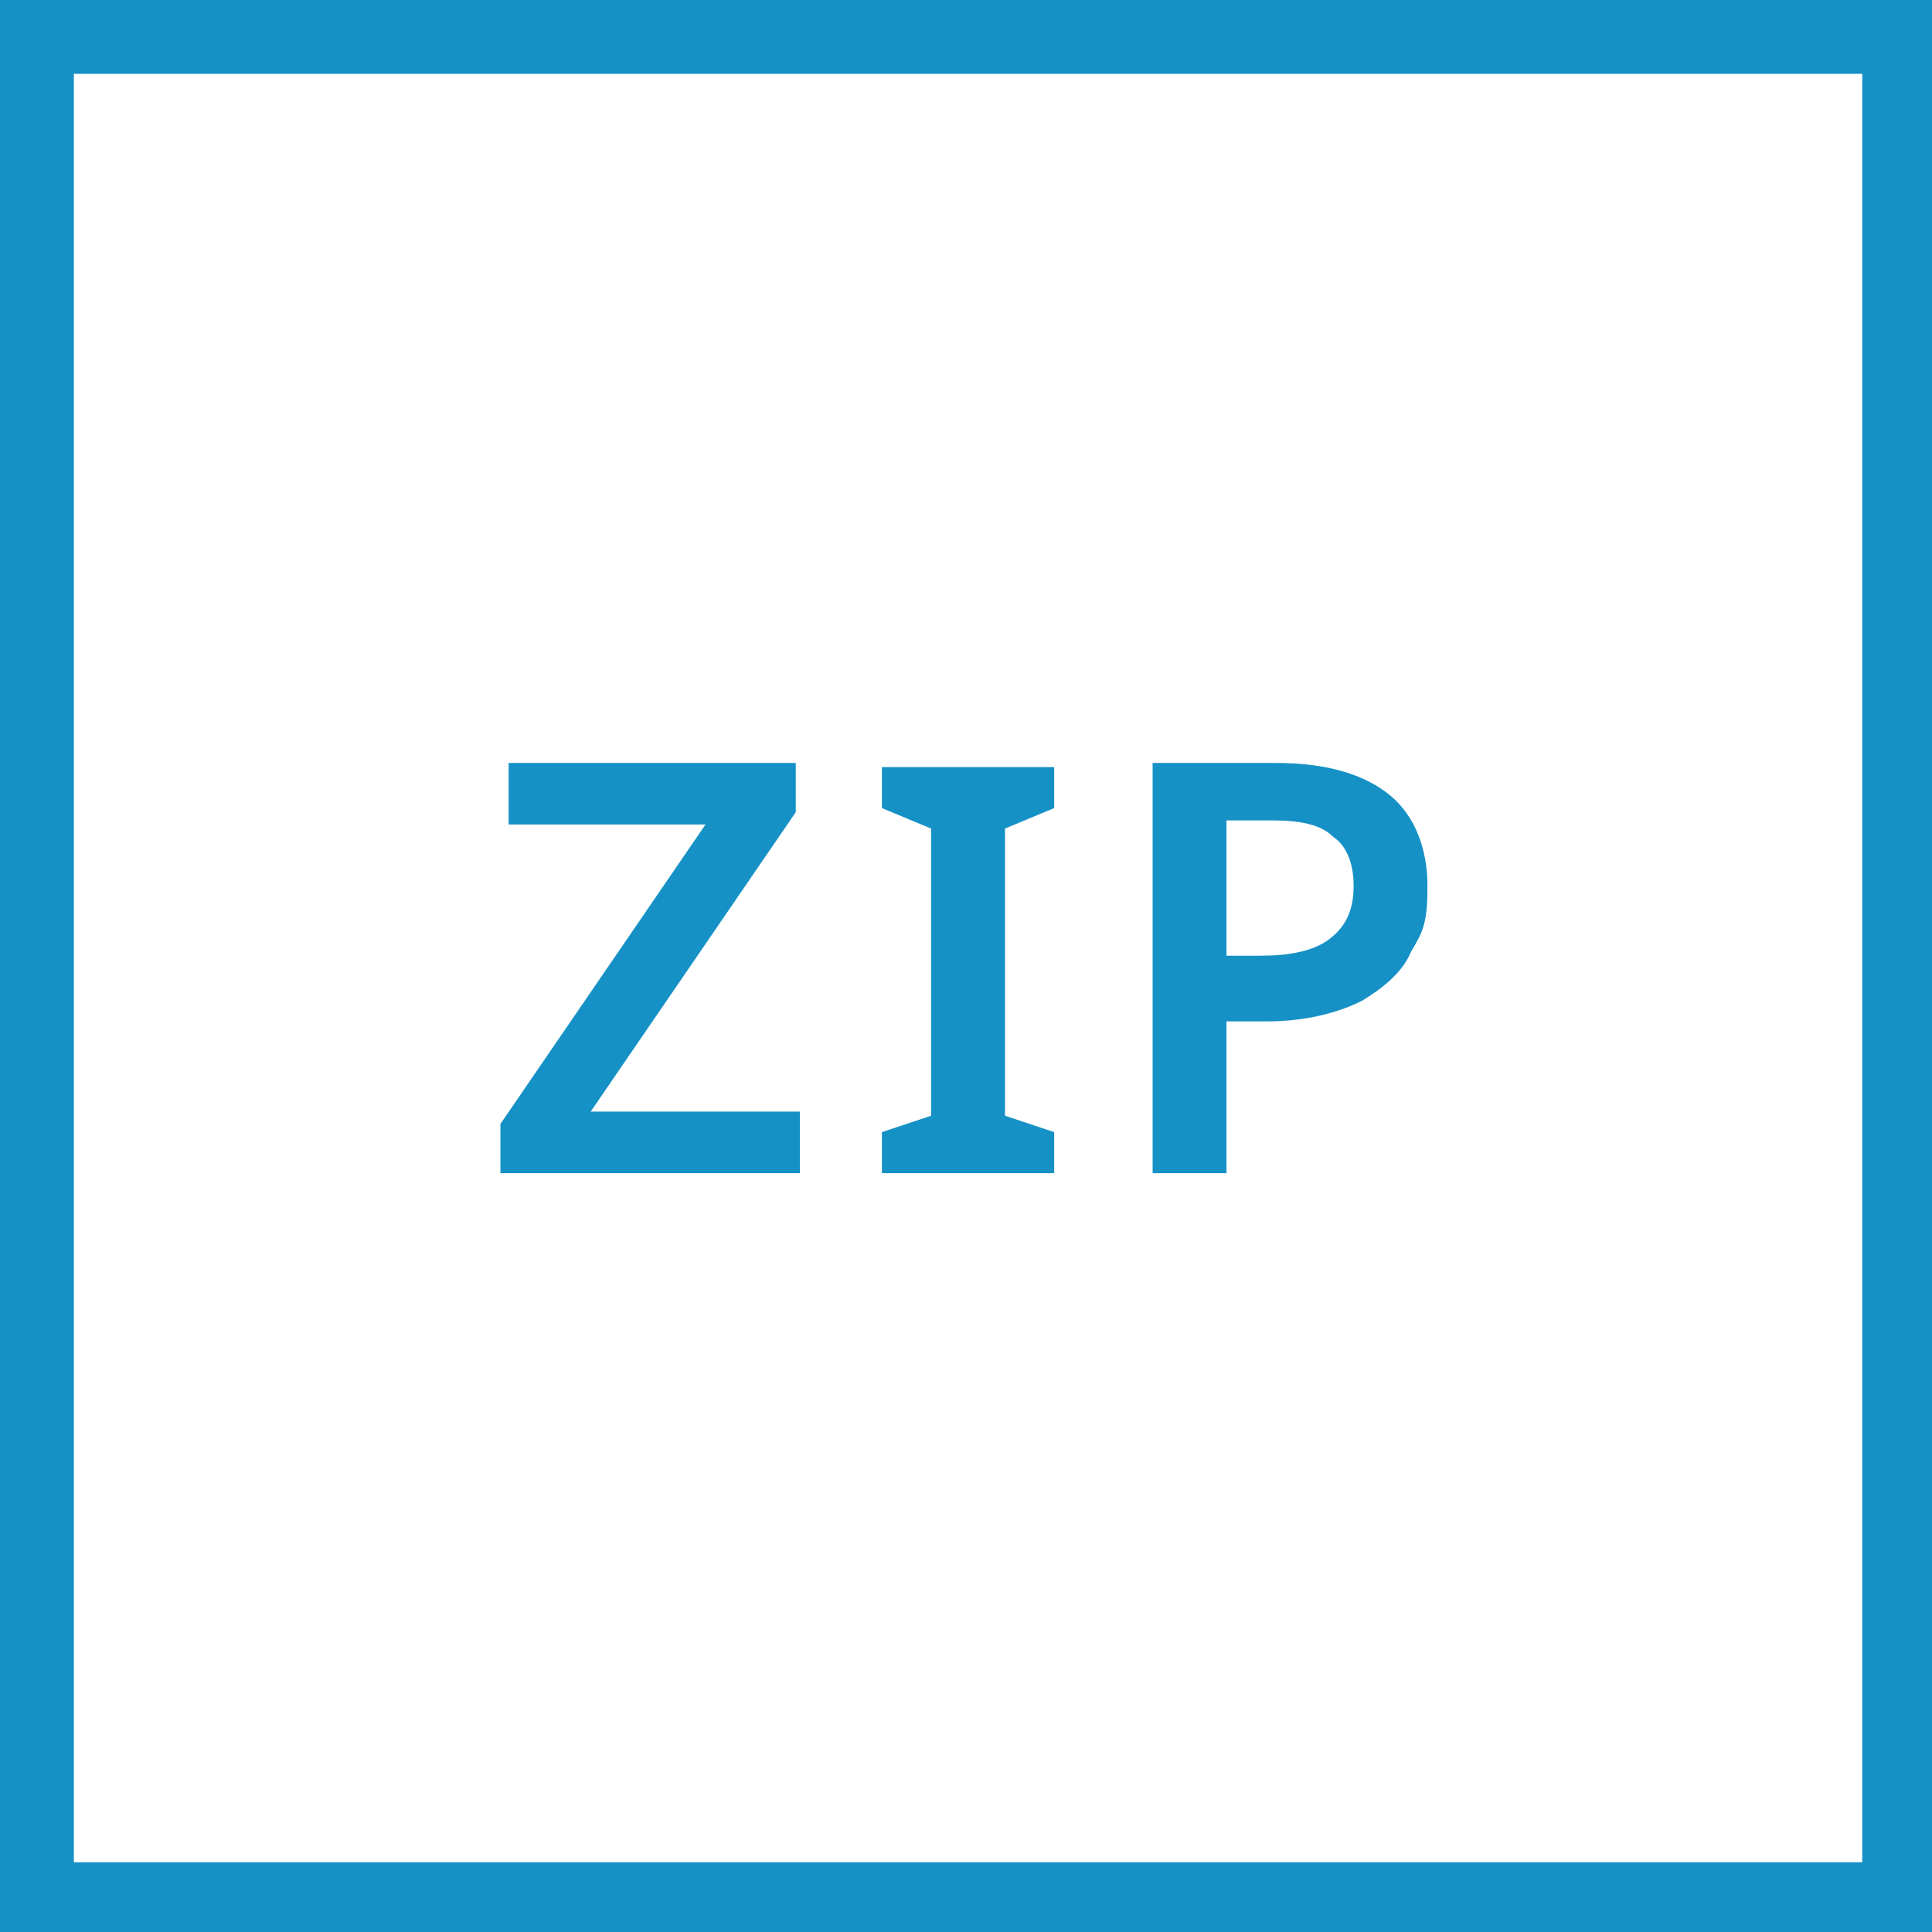 <?xml version="1.0" encoding="UTF-8"?>
<svg id="_レイヤー_1" data-name="レイヤー 1" xmlns="http://www.w3.org/2000/svg" width="16.6mm" height="16.6mm" version="1.1" viewBox="0 0 47.1 47.1">
  <defs>
    <style>
      .cls-1 {
        fill: #1591c6;
        stroke-width: 0px;
      }

      .cls-2 {
        isolation: isolate;
      }
    </style>
  </defs>
  <path class="cls-1" d="M47.1,47.1H0V0h47.1v47.1ZM1.8,45.4h43.6V1.8H1.8v43.6Z"/>
  <g id="ZIP" class="cls-2">
    <g class="cls-2">
      <path class="cls-1" d="M19.5,28.6h-7.3v-1.2l5-7.3h-4.8v-1.5h7v1.2l-5,7.3h5.1v1.5Z"/>
      <path class="cls-1" d="M25.7,28.6h-4.2v-1l1.2-.4v-7l-1.2-.5v-1h4.2v1l-1.2.5v7l1.2.4v1Z"/>
      <path class="cls-1" d="M31.1,18.6c1.3,0,2.2.3,2.8.8.6.5.9,1.3.9,2.2s-.1,1.1-.4,1.6c-.2.5-.7.9-1.2,1.2-.6.3-1.4.5-2.3.5h-1v3.7h-1.8v-10h3ZM31,20h-1.1v3.3h.8c.7,0,1.3-.1,1.7-.4.4-.3.6-.7.6-1.3s-.2-1-.5-1.2c-.3-.3-.8-.4-1.5-.4Z"/>
    </g>
  </g>
</svg>